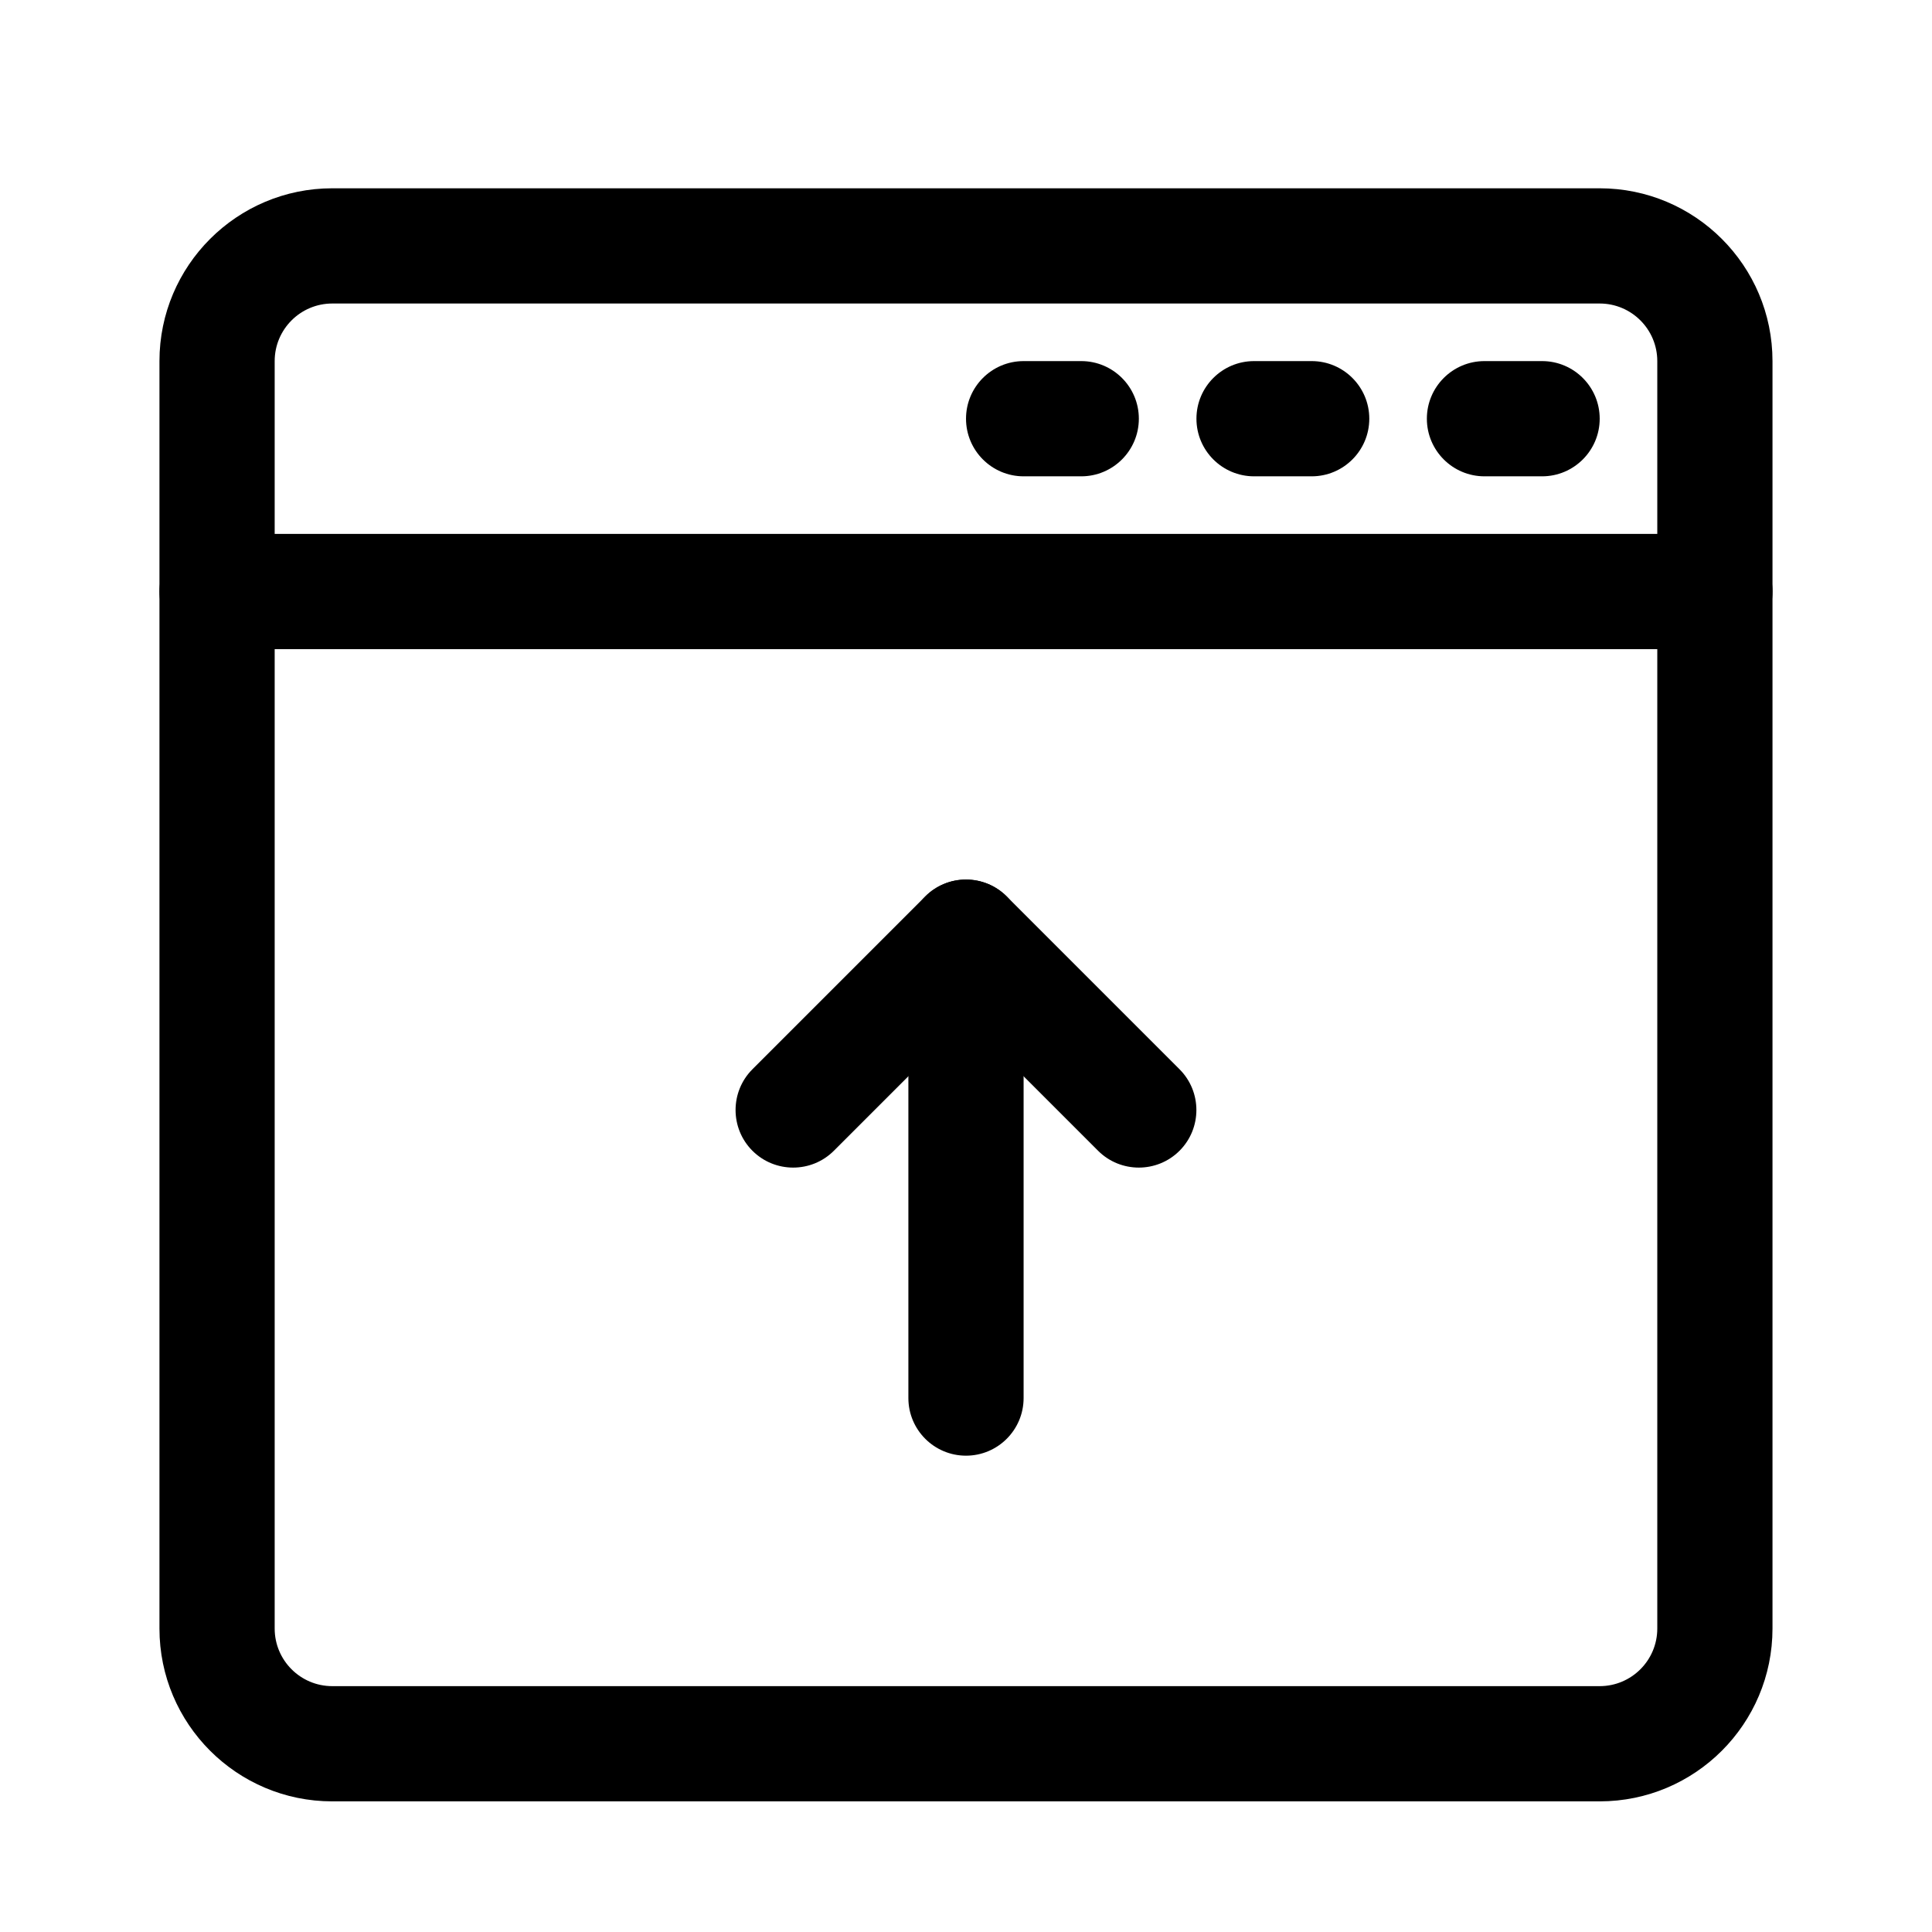 <?xml version="1.0" encoding="UTF-8"?>
<!-- Uploaded to: SVG Repo, www.svgrepo.com, Generator: SVG Repo Mixer Tools -->
<svg fill="#000000" width="800px" height="800px" version="1.1" viewBox="144 144 512 512" xmlns="http://www.w3.org/2000/svg">
 <g fill-rule="evenodd">
  <path d="m613.73 239.7c0-25.281-20.516-45.801-45.801-45.801h-335.87c-25.281 0-45.801 20.52-45.801 45.801v335.88c0 25.281 20.52 45.801 45.801 45.801h335.87c25.285 0 45.801-20.52 45.801-45.801zm-30.531 0v335.88c0 8.426-6.84 15.266-15.27 15.266h-335.87c-8.43 0-15.266-6.84-15.266-15.266v-335.88c0-8.426 6.836-15.266 15.266-15.266h335.87c8.43 0 15.27 6.84 15.27 15.266z"/>
  <path d="m537.4 270.23h15.27c8.426 0 15.266-6.84 15.266-15.27 0-8.426-6.84-15.266-15.266-15.266h-15.27c-8.426 0-15.266 6.84-15.266 15.266 0 8.43 6.84 15.27 15.266 15.27z"/>
  <path d="m476.34 270.23h15.266c8.43 0 15.27-6.84 15.27-15.27 0-8.426-6.84-15.266-15.27-15.266h-15.266c-8.43 0-15.27 6.84-15.27 15.266 0 8.43 6.84 15.27 15.27 15.27z"/>
  <path d="m415.27 270.23h15.27c8.426 0 15.266-6.84 15.266-15.27 0-8.426-6.84-15.266-15.266-15.266h-15.27c-8.426 0-15.266 6.84-15.266 15.266 0 8.43 6.84 15.27 15.266 15.27z"/>
  <path d="m201.53 316.03h396.94c8.426 0 15.266-6.84 15.266-15.27 0-8.426-6.84-15.266-15.266-15.266h-396.94c-8.426 0-15.266 6.84-15.266 15.266 0 8.43 6.84 15.27 15.266 15.27z"/>
  <path d="m384.73 392.36v122.14c0 8.43 6.84 15.27 15.27 15.27 8.426 0 15.266-6.84 15.266-15.27v-122.14c0-8.426-6.84-15.266-15.266-15.266-8.43 0-15.27 6.84-15.27 15.266z"/>
  <path d="m456.59 427.37-45.801-45.801c-5.953-5.969-15.633-5.969-21.59 0l-45.801 45.801c-5.953 5.957-5.953 15.633 0 21.59 5.957 5.953 15.637 5.953 21.59 0l35.008-35.008s35.004 35.008 35.004 35.008c5.957 5.953 15.637 5.953 21.59 0 5.953-5.957 5.953-15.633 0-21.59z"/>
 </g>
</svg>